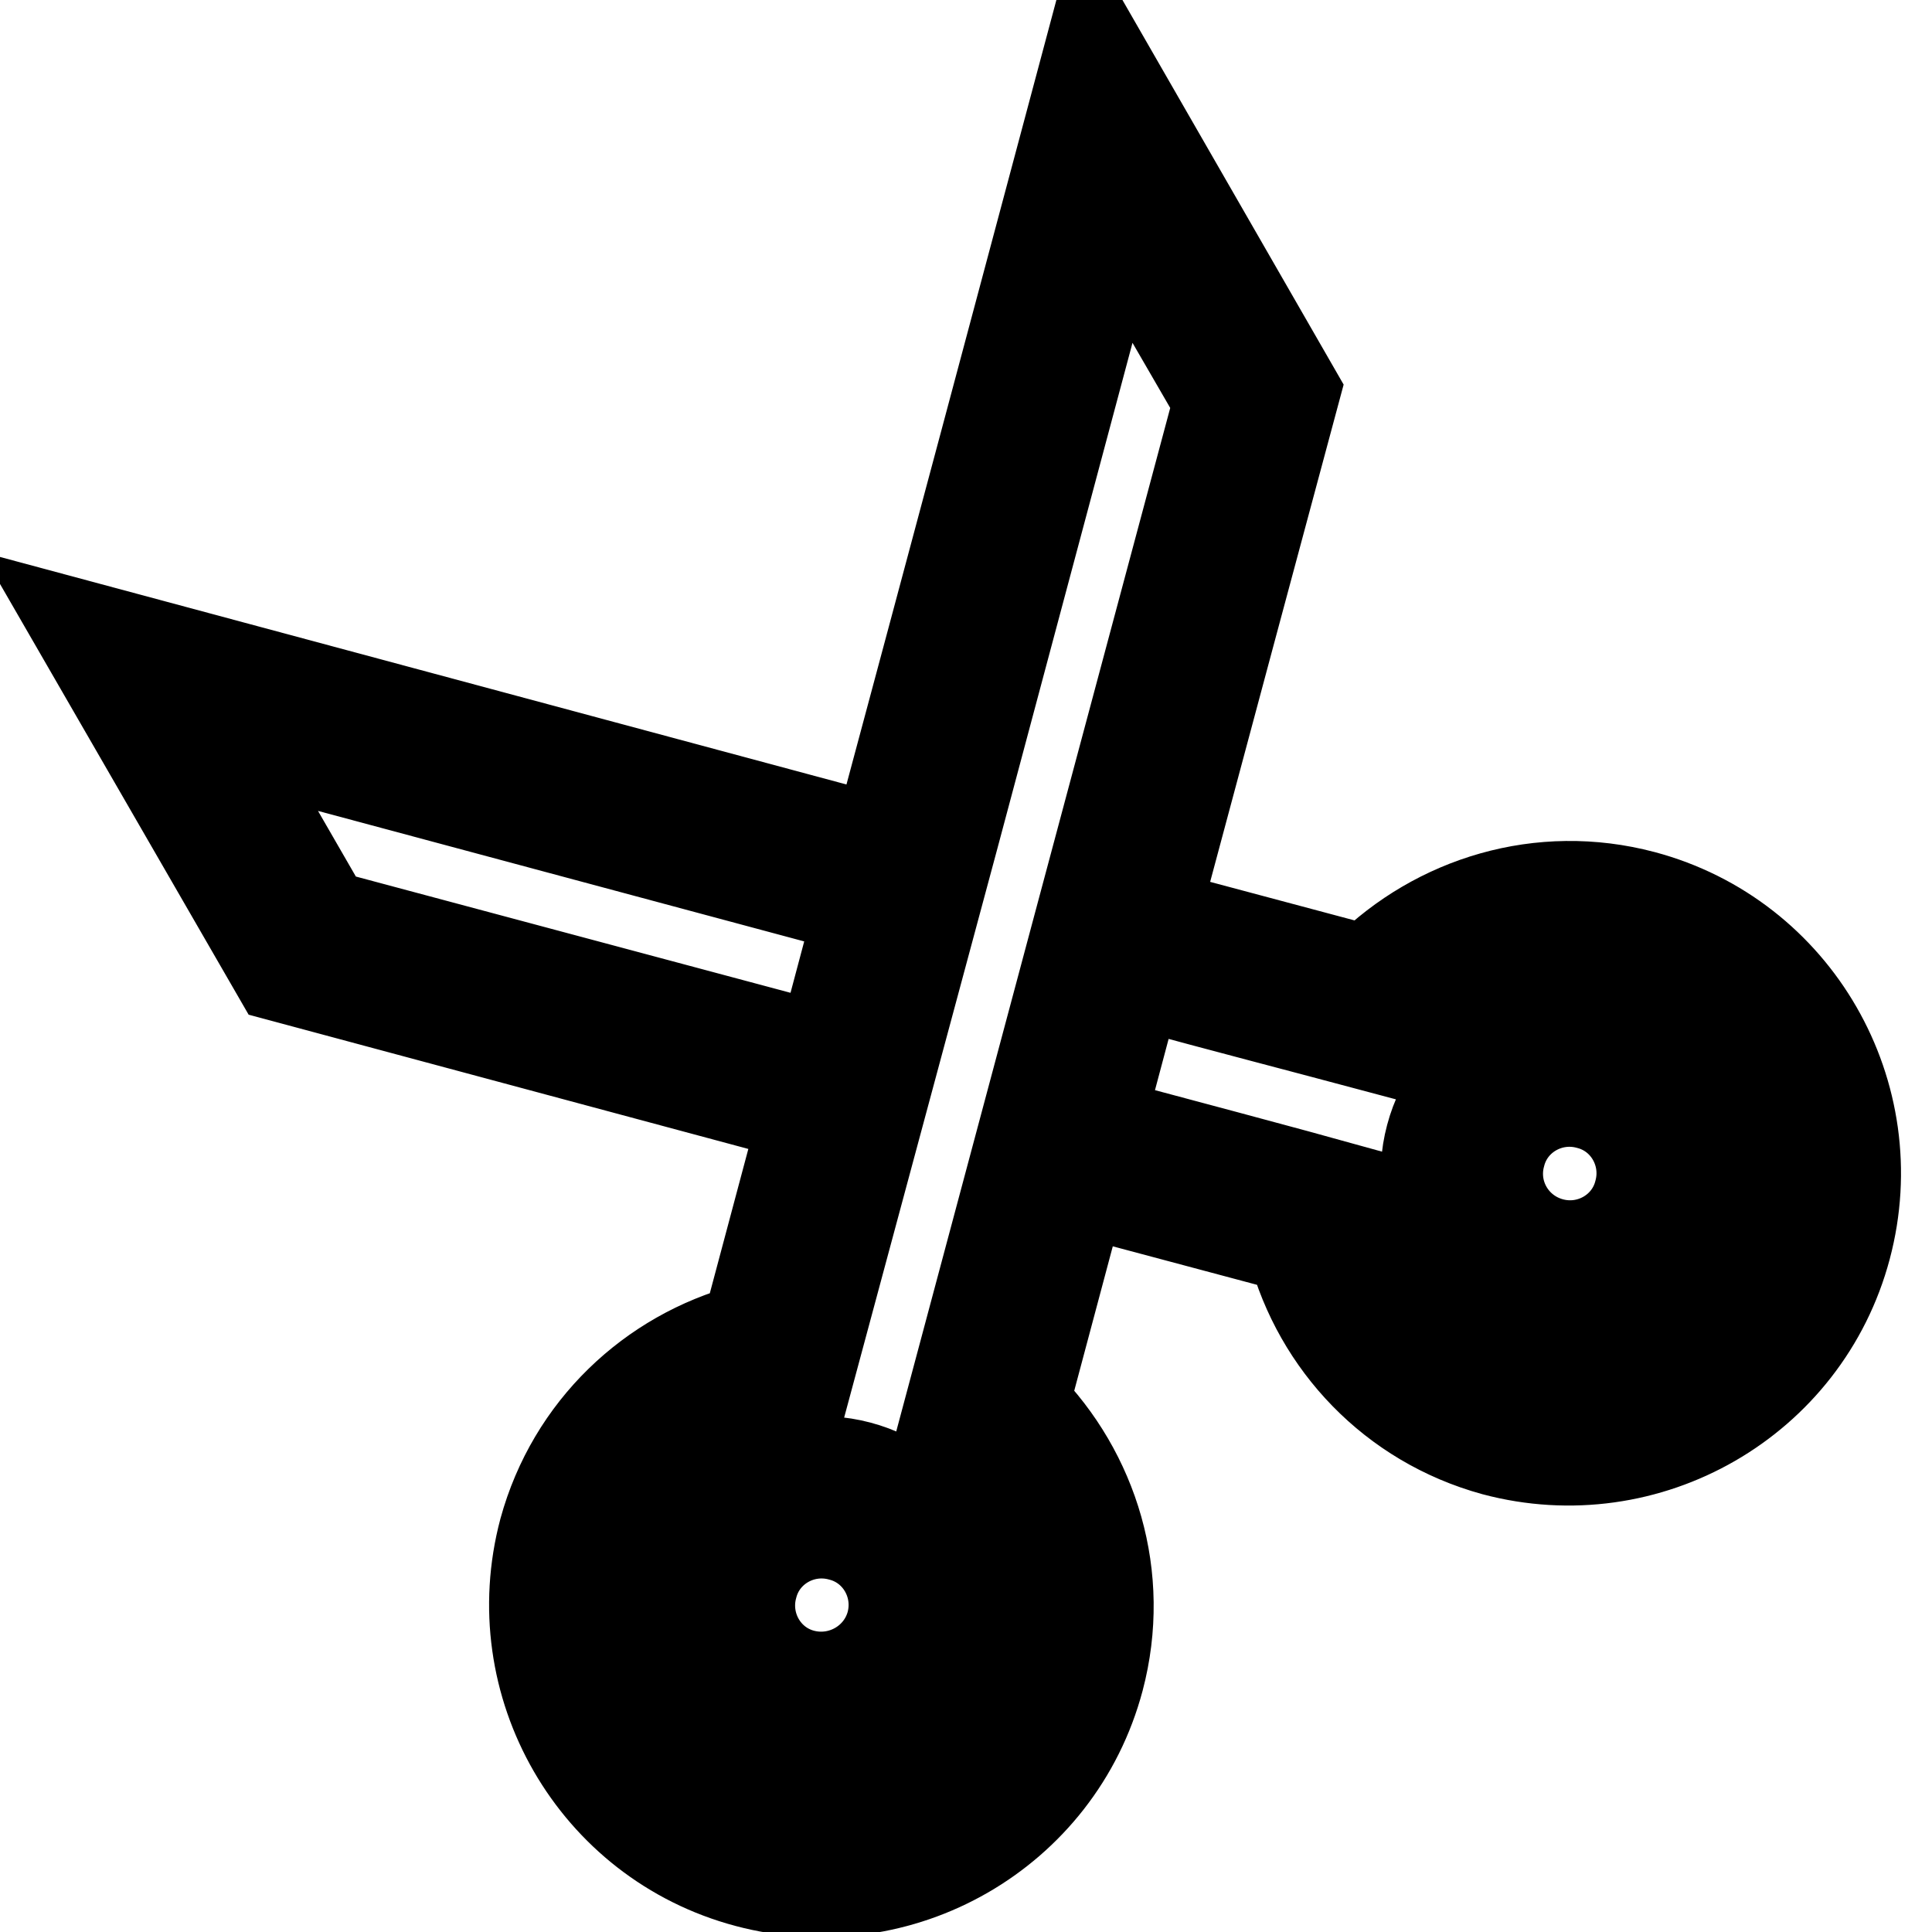<?xml version="1.0" encoding="utf-8"?>
<!-- Svg Vector Icons : http://www.onlinewebfonts.com/icon -->
<!DOCTYPE svg PUBLIC "-//W3C//DTD SVG 1.1//EN" "http://www.w3.org/Graphics/SVG/1.1/DTD/svg11.dtd">
<svg version="1.1" xmlns="http://www.w3.org/2000/svg" xmlns:xlink="http://www.w3.org/1999/xlink" x="0px" y="0px" viewBox="0 0 256 256" enable-background="new 0 0 256 256" xml:space="preserve">
<g> <path stroke-width="12" fill-opacity="0" stroke="#000000"  d="M104,231.1c10.1,2.7,20.6-3.3,23.3-13.5c2.7-10.2-3.3-20.6-13.5-23.3c-10.2-2.7-20.6,3.3-23.3,13.5 C87.8,217.9,93.8,228.3,104,231.1z M106.4,221.9c-5.1-1.3-8.1-6.6-6.7-11.7c1.3-5.1,6.6-8.1,11.7-6.7c5.1,1.3,8.1,6.6,6.7,11.7 C116.7,220.2,111.5,223.2,106.4,221.9z M189.6,150.6c-2.7,10.1,3.3,20.6,13.5,23.3c10.2,2.7,20.6-3.3,23.3-13.5 c2.7-10.2-3.3-20.6-13.5-23.3C202.7,134.4,192.3,140.4,189.6,150.6z M198.8,153c1.3-5.1,6.6-8.1,11.7-6.7c5.1,1.3,8.1,6.6,6.7,11.7 c-1.3,5.1-6.6,8.1-11.7,6.7C200.4,163.3,197.4,158.1,198.8,153z"/> <path stroke-width="12" fill-opacity="0" stroke="#000000"  d="M116.4,111.3L10,82.7l26.9,46.6l69.6,18.7L99,176.1c-12.7,3.4-23.2,13.2-26.9,26.7 c-5.4,20.3,6.6,41.2,26.9,46.6c20.3,5.4,41.2-6.6,46.6-26.9c3.6-13.6-0.7-27.3-9.9-36.6l7.5-28.1l28.1,7.5 c3.4,12.7,13.2,23.2,26.7,26.9c20.3,5.4,41.2-6.6,46.6-26.9c5.4-20.3-6.6-41.2-26.9-46.6c-13.6-3.6-27.3,0.7-36.6,9.9l-28.1-7.5 c4.9-18.2,3.3-12.4,18.6-69.3L144.8,5.2C135,41.9,126.1,75.2,116.4,111.3z M145.7,148.7l4.9-18.4c12.5,3.4,20.3,5.4,33.4,8.9 c7-6.9,16-15.4,31.3-11.3c15.2,4.1,24.2,19.8,20.2,35c-4.1,15.2-19.8,24.2-34.9,20.2c-15.3-4.1-18.9-15.9-21.5-25.4 C171.6,155.6,153.2,150.7,145.7,148.7L145.7,148.7z M148,29.9l13.5,23.3c-12.7,47.4-23.7,88.5-36.3,135.6c6.9,7,15.4,16,11.3,31.3 c-4.1,15.2-19.8,24.2-35,20.2c-15.2-4.1-24.2-19.8-20.2-34.9c4.1-15.3,15.9-18.9,25.4-21.5C137.2,70.6,114.9,153.7,148,29.9 L148,29.9z M113.9,120.5l-4.9,18.4l-65.8-17.6L29.7,97.9L113.9,120.5z"/></g>
</svg>